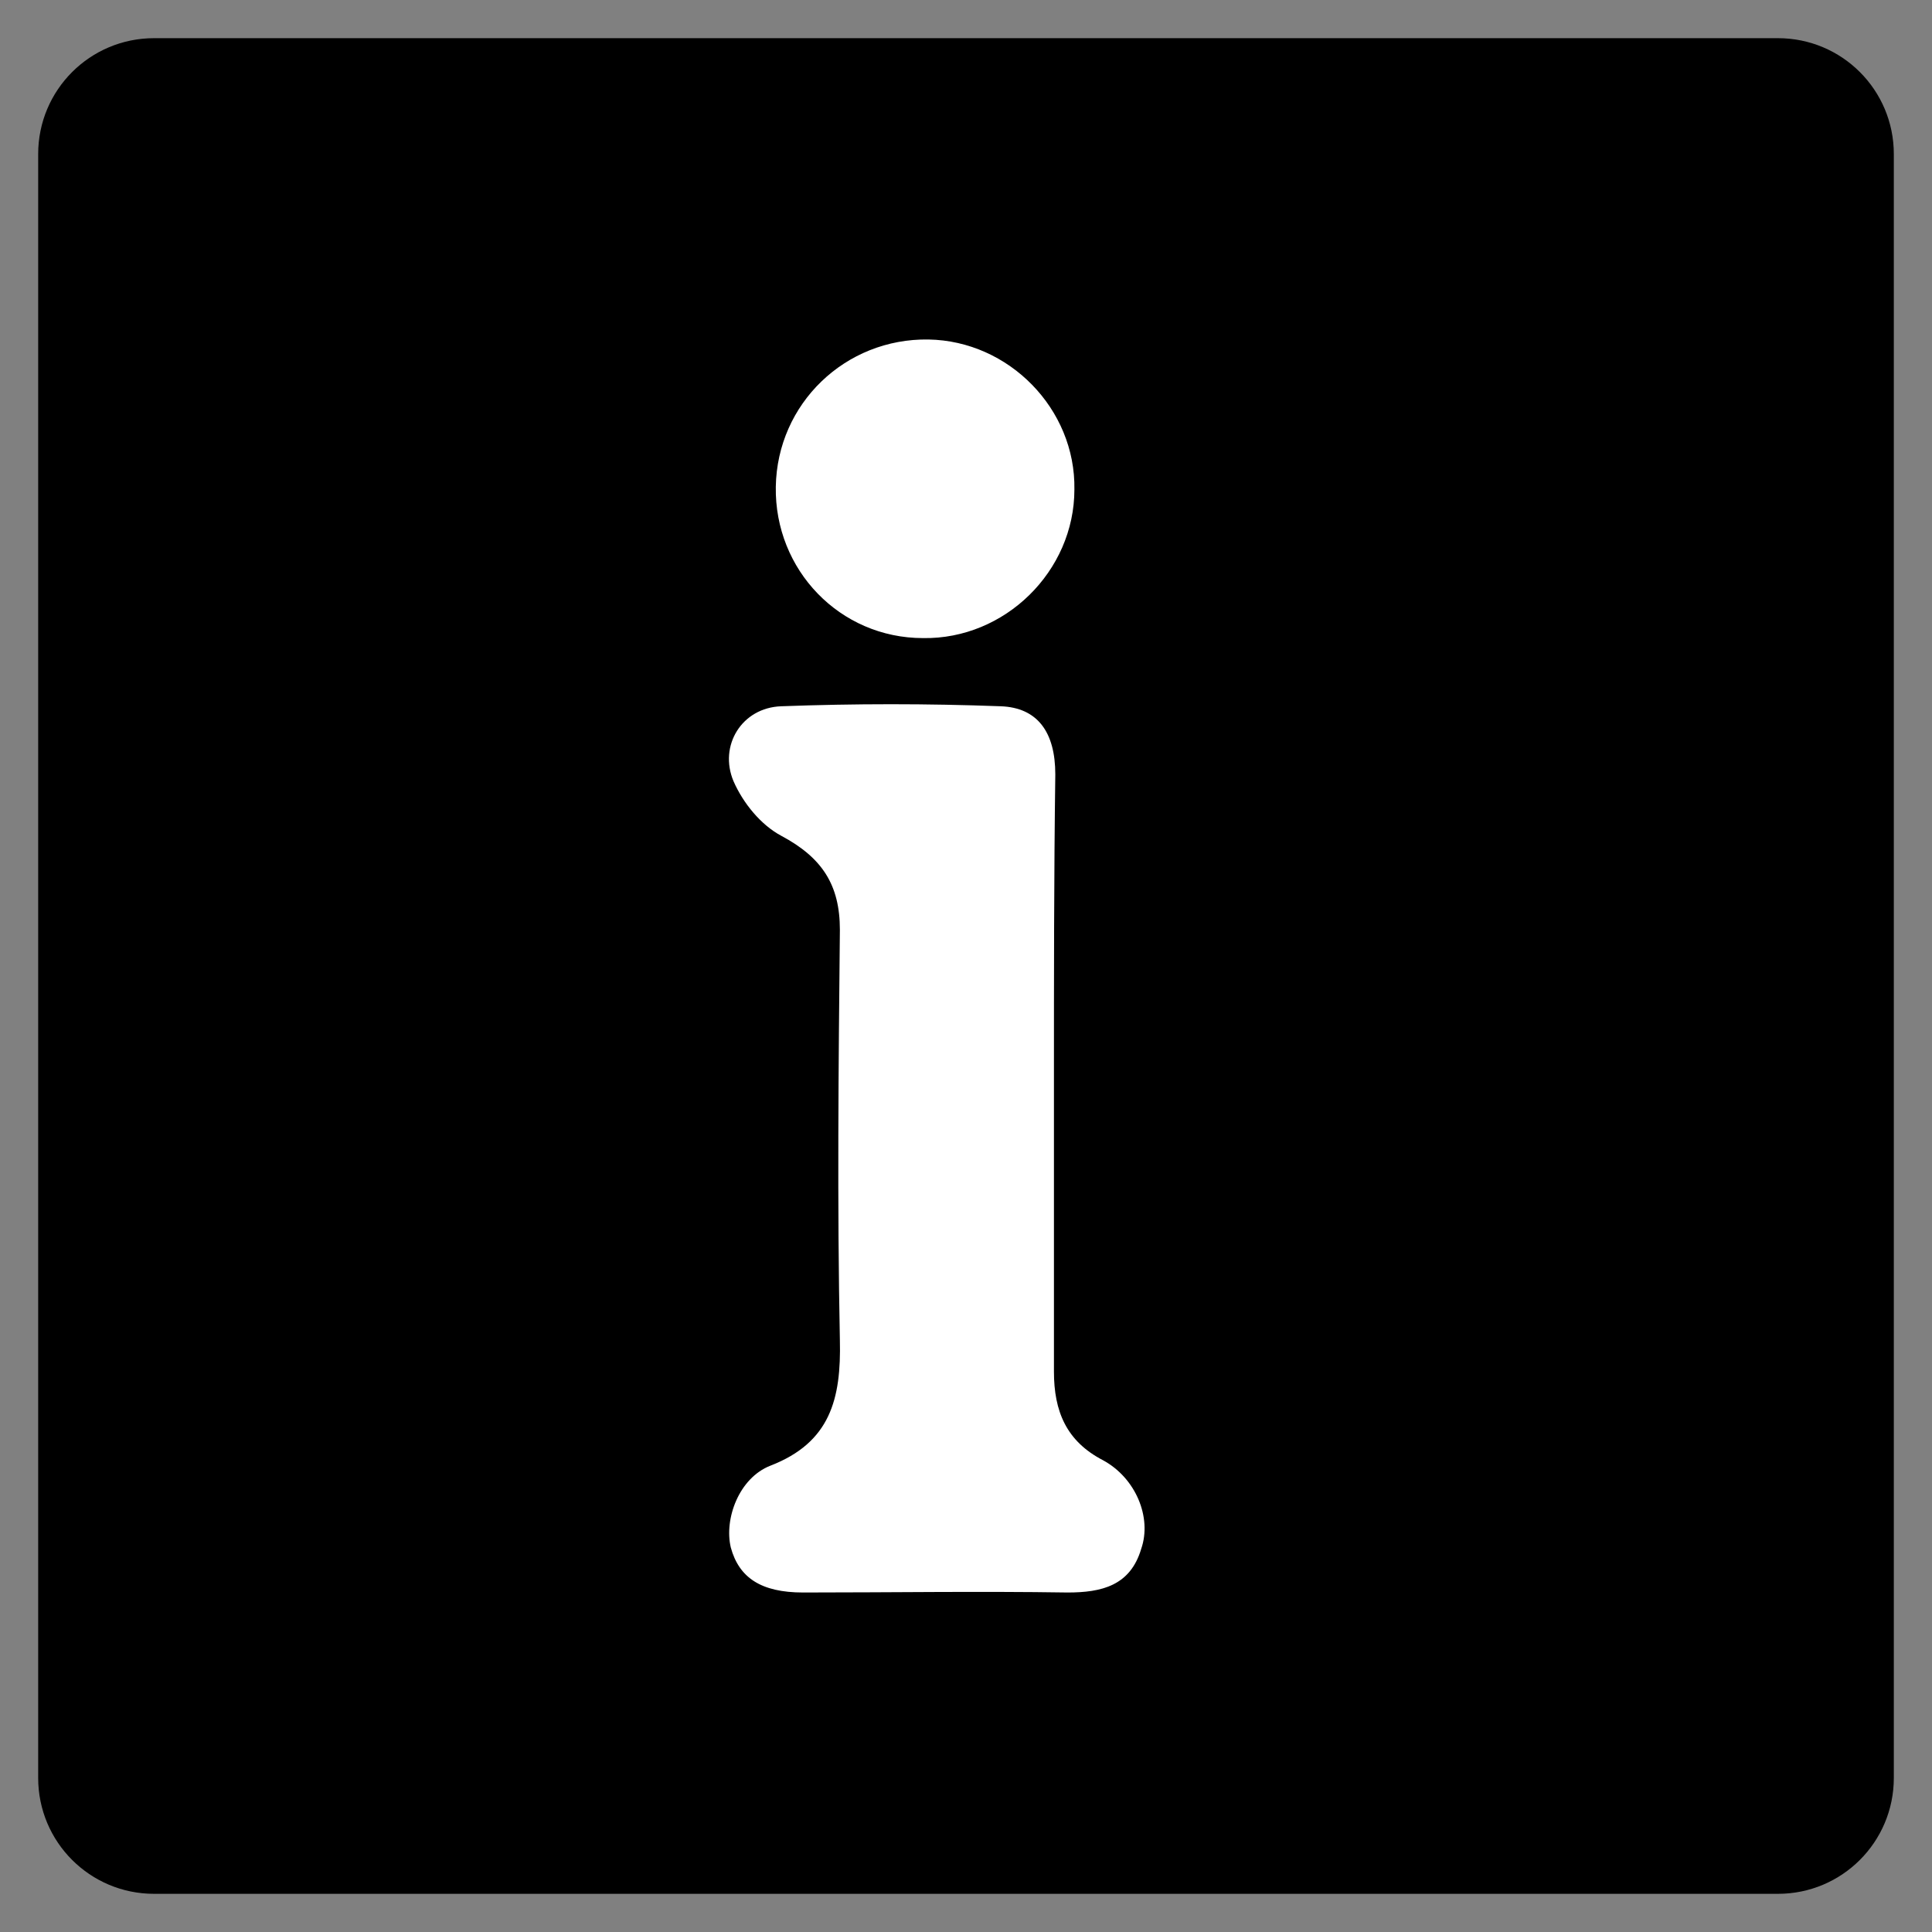 <?xml version="1.0" encoding="utf-8"?>
<!-- Generator: Adobe Illustrator 24.3.0, SVG Export Plug-In . SVG Version: 6.00 Build 0)  -->
<svg version="1.1" id="Layer_1" xmlns="http://www.w3.org/2000/svg" xmlns:xlink="http://www.w3.org/1999/xlink" x="0px" y="0px"
	 viewBox="0 0 141.7 141.7" style="enable-background:new 0 0 141.7 141.7;" xml:space="preserve">
<rect x="0" y="0" width="141.7" height="141.7" fill="#808080" stroke="none"/>
<style type="text/css">
	.st0{fill:#FFFFFF;}
</style>
<path d="M130.4,138.9H11.3c-4.7,0-8.5-3.8-8.5-8.5V11.3c0-4.7,3.8-8.5,8.5-8.5h119.1c4.7,0,8.5,3.8,8.5,8.5v119.1
	C138.9,135.1,135.1,138.9,130.4,138.9z"/>
<g id="JUR9Hf_1_">
	<g>
		<path class="st0" d="M77.3,79.2c0,7.1,0,14.3,0,21.4c0,2.9,0.9,5.1,3.6,6.5c2.4,1.3,3.6,4.2,2.8,6.5c-0.8,2.7-2.9,3.2-5.4,3.2
			c-6.5-0.1-12.9,0-19.4,0c-3.1,0-4.7-1.1-5.3-3.3c-0.5-2.1,0.6-5.1,2.9-6c4.4-1.7,5.2-4.9,5.1-9.2c-0.2-10-0.1-20.1,0-30.1
			c0-3.3-1.3-5.3-4.3-6.9c-1.5-0.8-2.8-2.4-3.5-4c-1.1-2.6,0.6-5.4,3.5-5.5c5.4-0.2,10.7-0.2,16.1,0c2.7,0.1,4,1.9,4,5
			C77.3,64.2,77.3,71.7,77.3,79.2z"/>
		<path class="st0" d="M56.9,35.7c0.1-6.1,5.1-10.9,11.2-10.8C74,25,78.9,30,78.8,35.9c0,6-5.1,11-11.1,10.9
			C61.6,46.8,56.8,41.8,56.9,35.7z"/>
	</g>
</g>
</svg>
